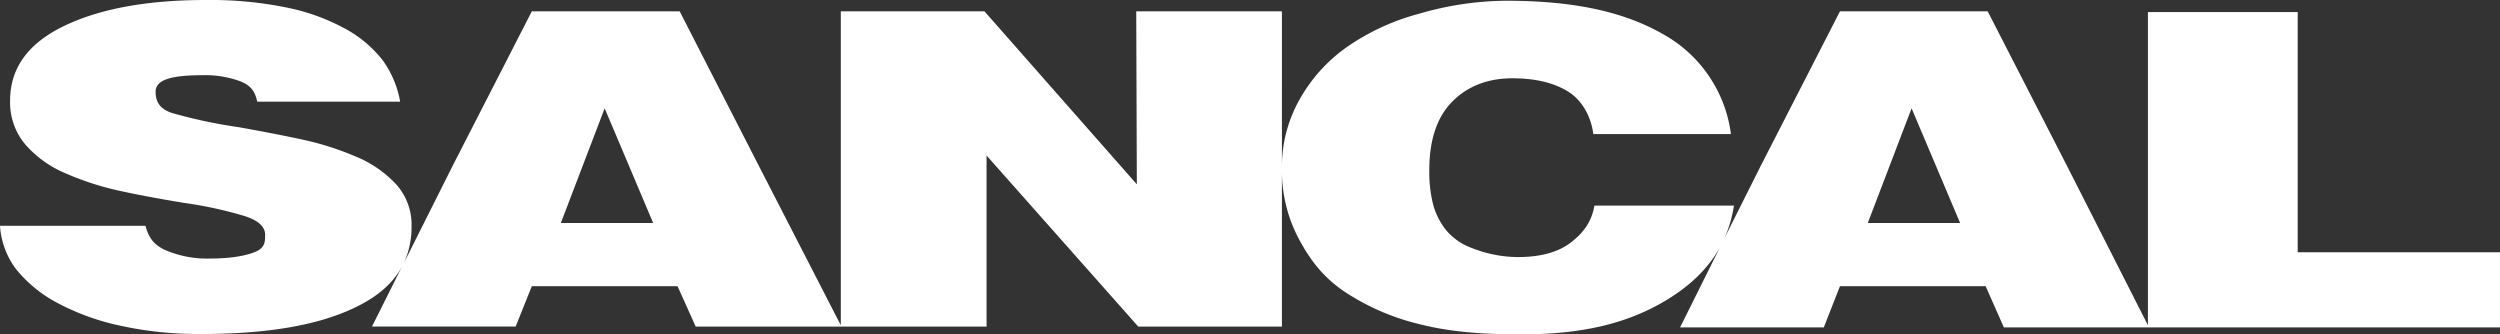<?xml version="1.0" encoding="utf-8"?>
<svg xmlns="http://www.w3.org/2000/svg" id="Layer_1" width="702.54" height="93.94" viewBox="0 0 702.54 93.94">
  <rect x="0" y="0" width="702.54" height="93.94" fill="#333333" stroke="none"/>
  <title>Sancal-Logo-White</title>
  <path d="M524.88,62.66h25.94L537.19,30.44,524.88,62.66Zm-367.27,0h25.94L169.92,30.44,157.61,62.66ZM112.45,28.57H72.28c-.59-2.78-1.68-4.62-5.1-5.85A28.58,28.58,0,0,0,57,21.13c-8.84,0-13.27,1.27-13.27,4.63,0,2.29.69,4.71,4.64,6a141.68,141.68,0,0,0,18.83,4q11.14,2,18.48,3.62A81.58,81.58,0,0,1,100,44a32.09,32.09,0,0,1,11.32,7.79,16.92,16.92,0,0,1,4.33,11.78A24,24,0,0,1,113.45,74L127.3,46.4,149.45,3.18H191L213.14,46.4l23.14,45V3.18h40.37L319.47,51.8,319.3,3.18h40.94V46.88a38.4,38.4,0,0,1,4.89-18.79,44.73,44.73,0,0,1,13.32-14.84,64.54,64.54,0,0,1,20.37-9.4A89,89,0,0,1,423.2.21c19.33,0,33.3,3.15,44.27,9.46a37.59,37.59,0,0,1,18.95,28H447.75c-.59-4.62-2.91-9.28-6.94-11.84S431.5,22,425,22c-7.47,0-13.18,2.6-17.25,6.93s-6.1,10.64-6.1,19a37.46,37.46,0,0,0,1,9.21,19.86,19.86,0,0,0,3.66,7.45,17,17,0,0,0,7.58,5.21,35.36,35.36,0,0,0,12.66,2.44q9.61,0,14.94-4.14c3.56-2.76,5.75-5.78,6.58-10.32h39.2a36.13,36.13,0,0,1-2.63,9.07L494.9,46.4,517.06,3.18h41.51L580.75,46.4l22.85,45v-88h42.09V70.9h56.86V92H563.12L558,80.43H517.06L512.52,92H472.13l11.1-22.3c-3.32,5.88-8.41,10.74-15.23,14.81-11,6.55-23.75,9.46-40.71,9.46-10.44,0-19.86-.7-28.29-2.85a65.83,65.83,0,0,1-21.53-9.4c-5.93-4.12-9.53-9-12.61-14.84a40.73,40.73,0,0,1-4.62-18.94V91.78H319.87L277.24,43.7V91.78H195.51L190.4,80.43H149.45l-4.54,11.34H104.53L113,74.84c-2.43,4.59-6.69,8.43-13.17,11.55-10.79,5.2-25.3,7.47-43.46,7.47a102.47,102.47,0,0,1-22.54-2.33,67.08,67.08,0,0,1-17.77-6.44A37.26,37.26,0,0,1,4.51,75.63,22.64,22.64,0,0,1,0,63.46H40.89c.83,3.11,2.19,5.44,6,7A29.71,29.71,0,0,0,58.7,72.66q8,0,12.64-1.72c3.12-1.15,3.17-2.89,3.17-4.94q0-3.44-5.75-5.28A113.81,113.81,0,0,0,51.63,57q-11.14-1.84-18.56-3.5a80.26,80.26,0,0,1-14.5-4.73,31,31,0,0,1-11.4-8.1,18.34,18.34,0,0,1-4.33-12.4Q2.83,14.61,18,7.3T58,0A107.06,107.06,0,0,1,80.71,2.15a57.94,57.94,0,0,1,16.44,6A33.65,33.65,0,0,1,107.59,17a28.13,28.13,0,0,1,4.86,11.57Z" style="fill:#fff"/>
</svg>